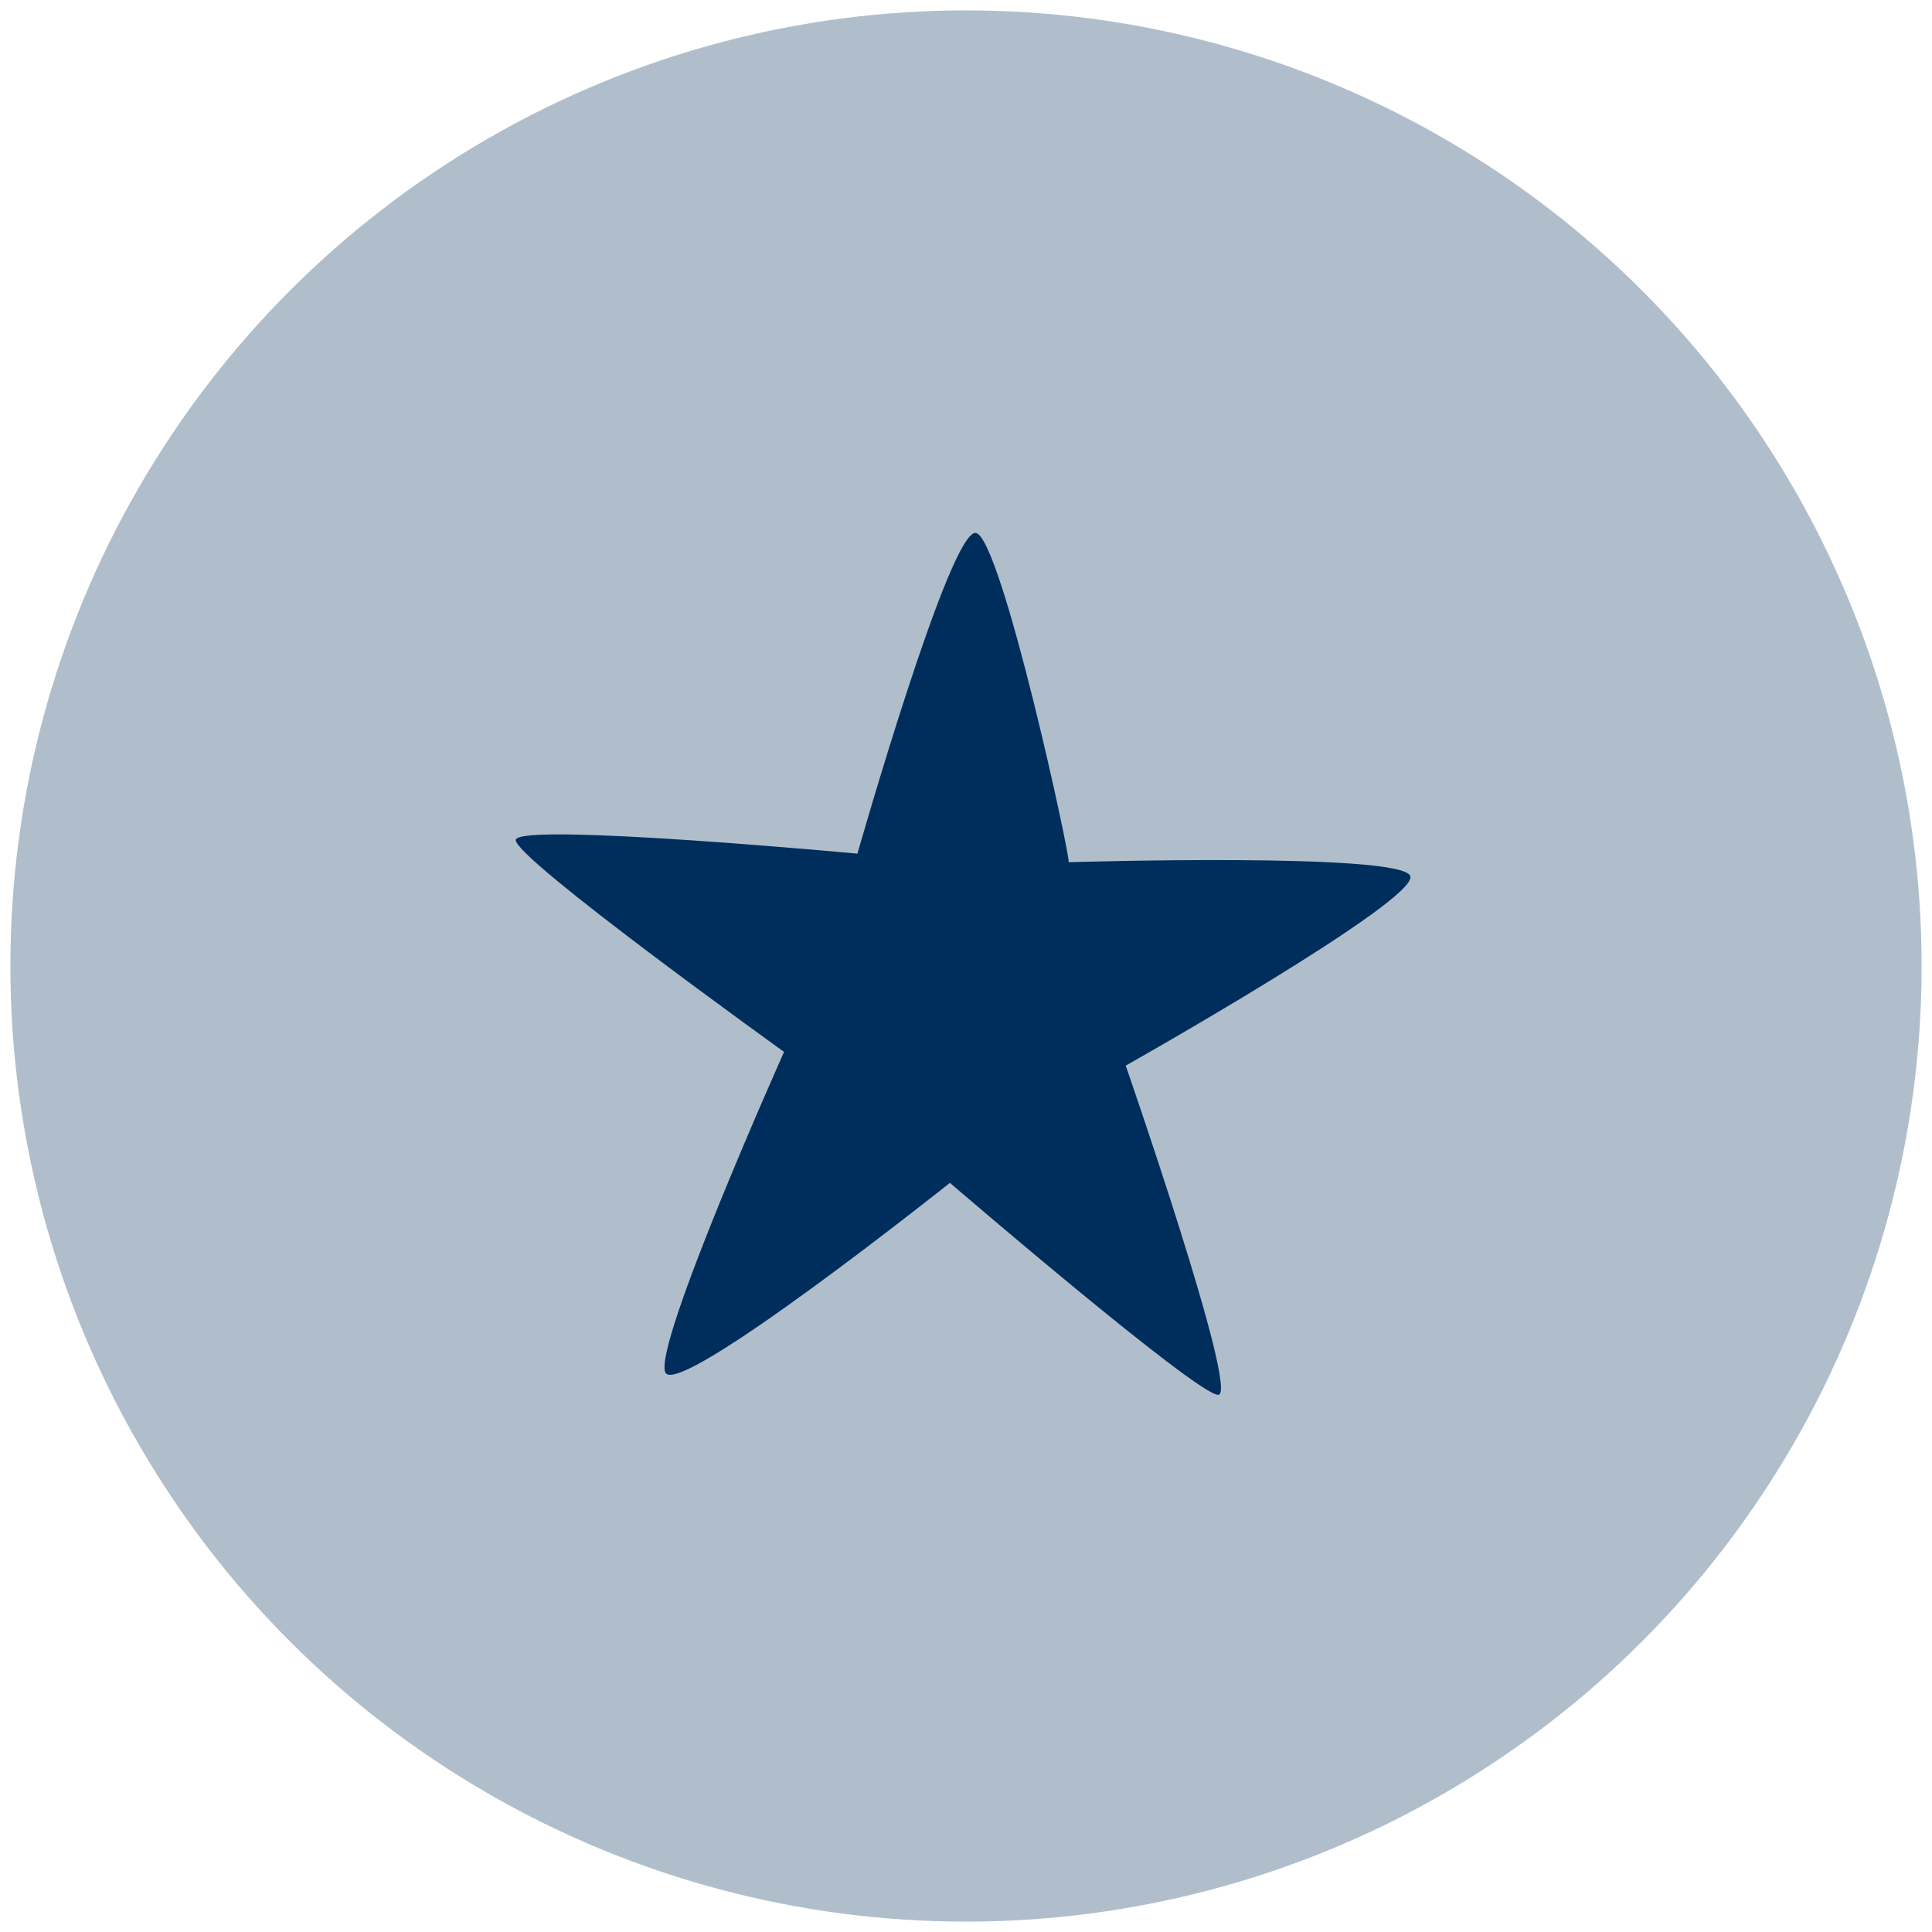<svg xmlns="http://www.w3.org/2000/svg" id="Ebene_1" data-name="Ebene 1" width="400" height="400" viewBox="0 0 400 400"><circle cx="200" cy="200" r="197.85" fill="#002e5c" opacity=".31"></circle><path d="M252.22,288.79c-4.5,0-55.55-43.89-55.55-43.89,0,0-56.25,44.79-58.91,39.27s24.57-66.39,24.57-66.39c0,0-55.96-40.17-55.55-43.89.41-3.71,70.74,2.85,70.74,2.85,0,0,19.26-67.67,24.57-66.39s19.78,68.08,19.15,68.16c0,0,68.83-2.1,70.74,2.85,1.9,4.96-58.91,39.27-58.91,39.27,0,0,23.65,68.16,19.15,68.16Z" fill="#002e5c"></path></svg>